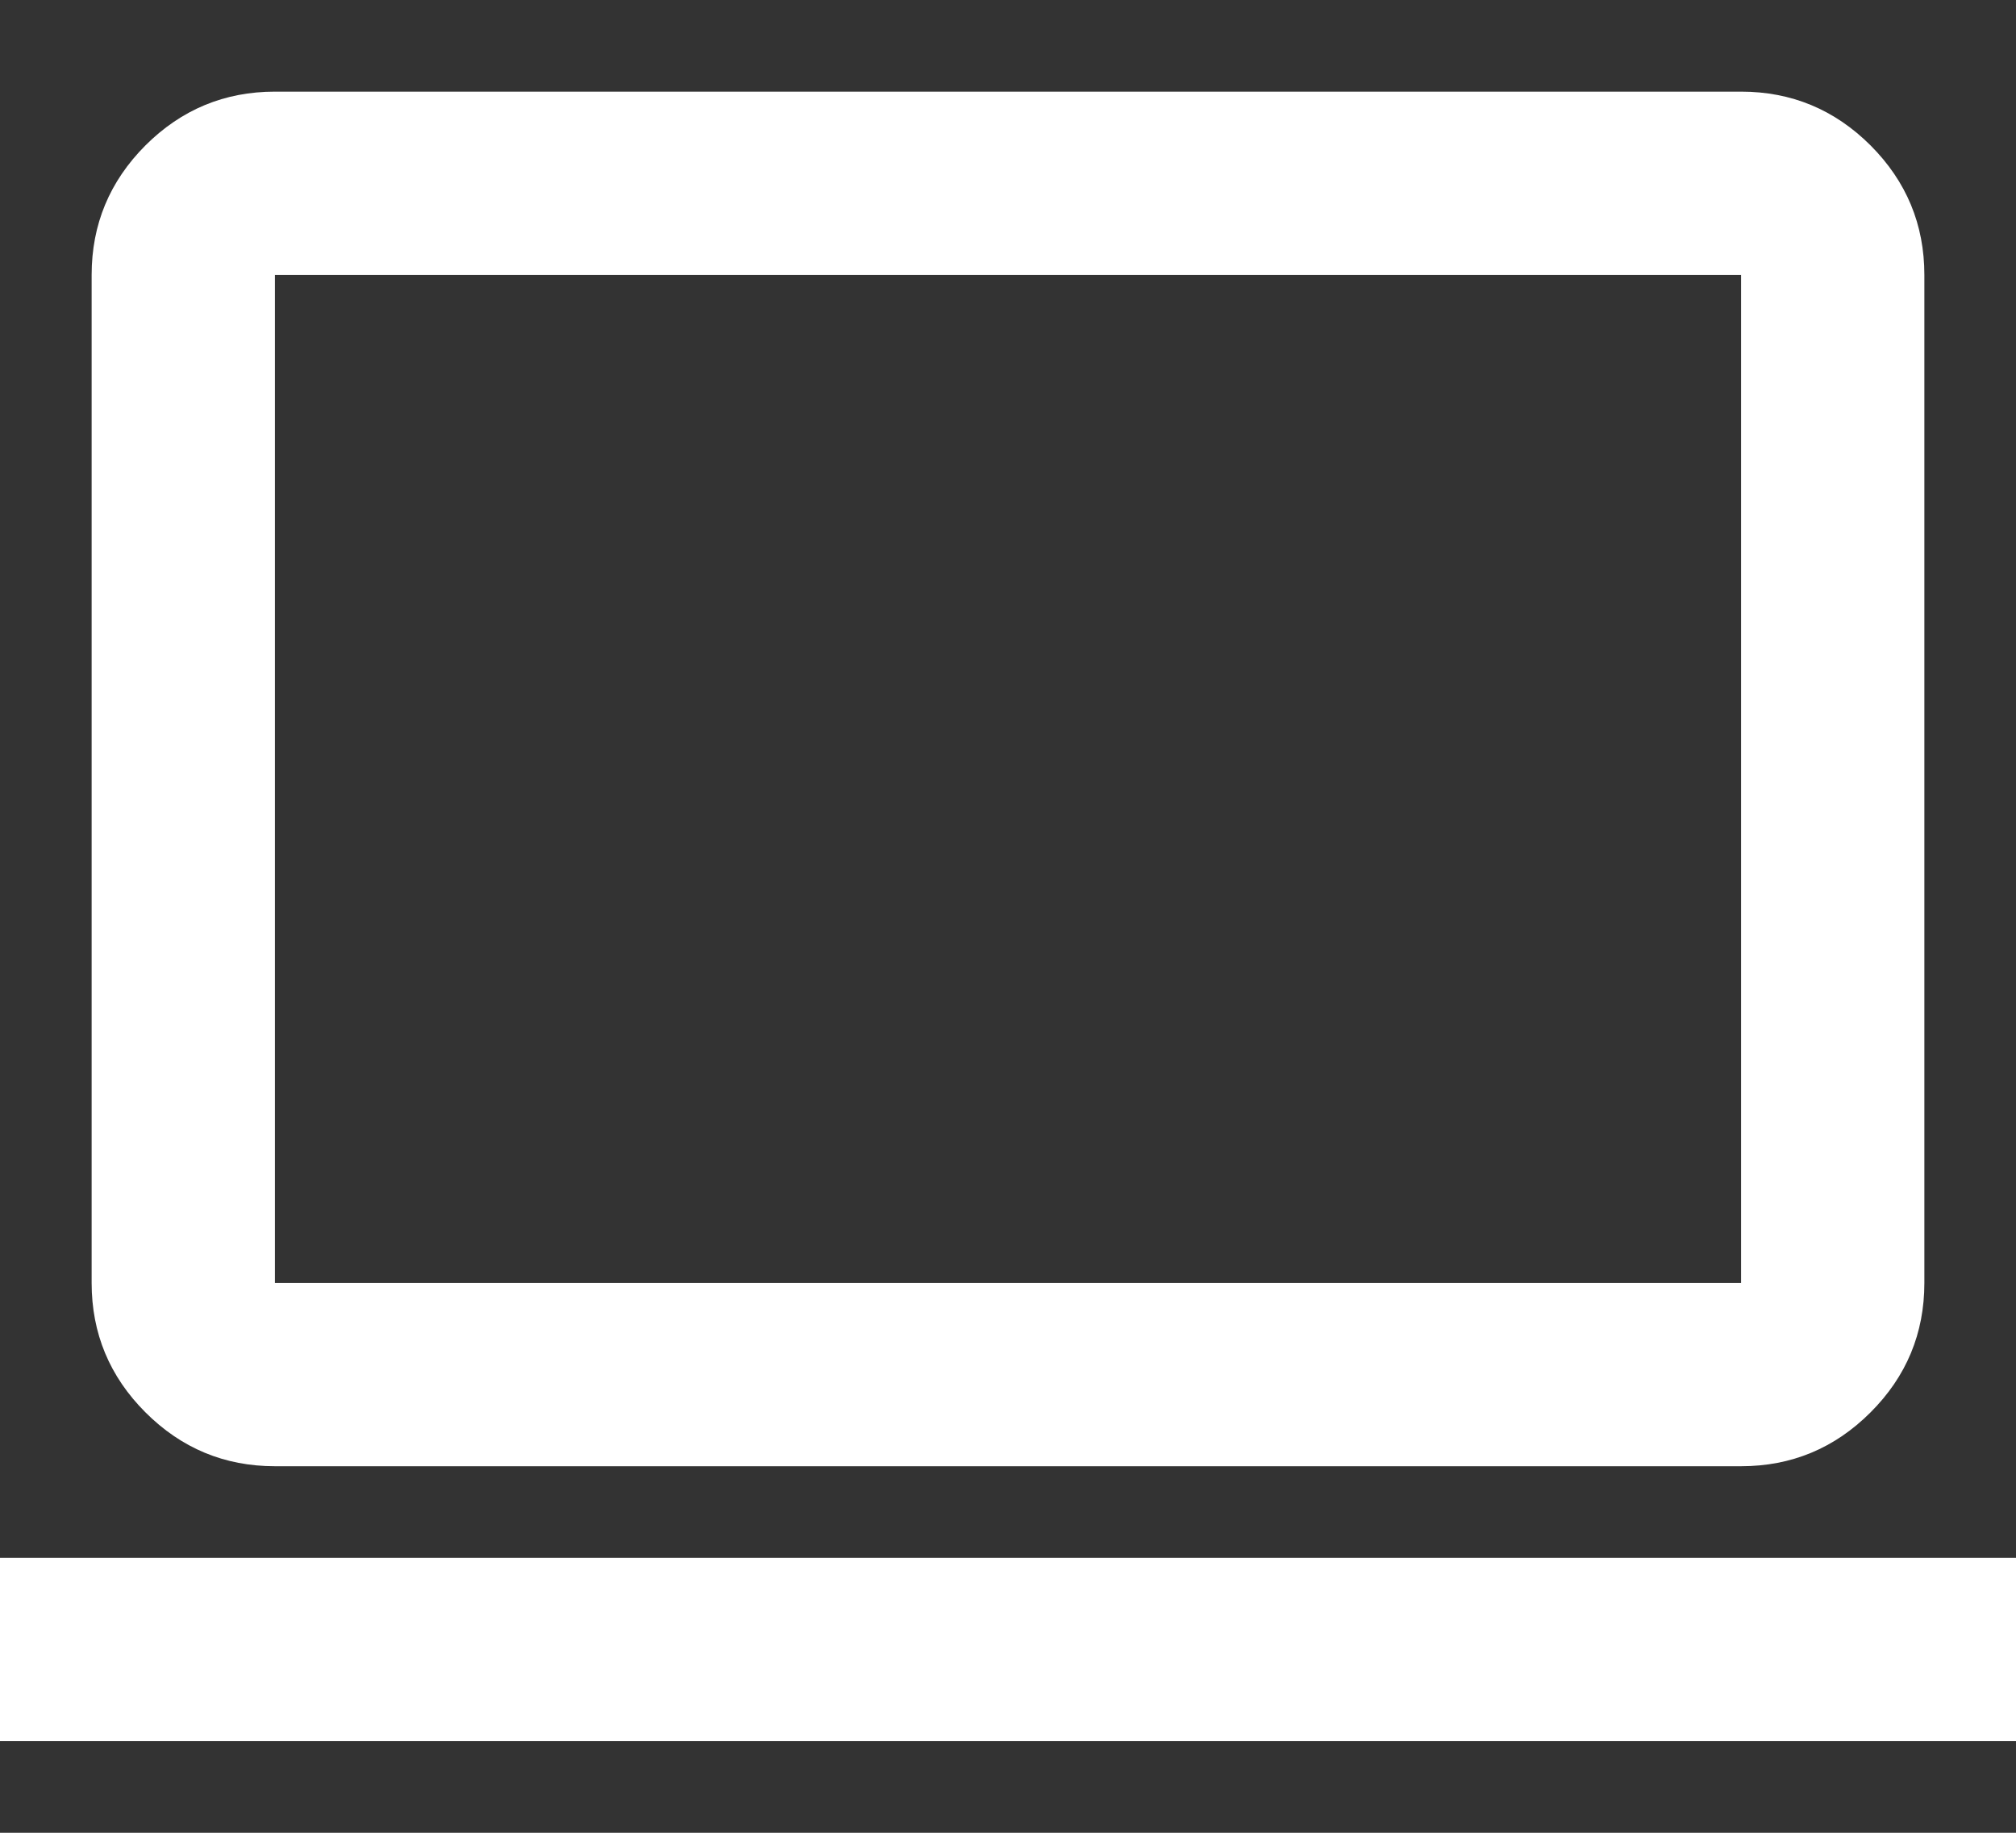 <svg width="22" height="20" viewBox="0 0 22 20" fill="none" xmlns="http://www.w3.org/2000/svg">
<rect x="0" y="0" width="22" height="20" fill="#333333" stroke="none"/>
<path d="M0 19V17H22V19H0ZM3 16C2.45 16 1.979 15.804 1.587 15.412C1.196 15.021 1 14.55 1 14V3C1 2.45 1.196 1.979 1.587 1.587C1.979 1.196 2.45 1 3 1H19C19.55 1 20.021 1.196 20.413 1.587C20.804 1.979 21 2.45 21 3V14C21 14.55 20.804 15.021 20.413 15.412C20.021 15.804 19.55 16 19 16H3ZM3 14H19V3H3V14Z" fill="white"/>
</svg>
